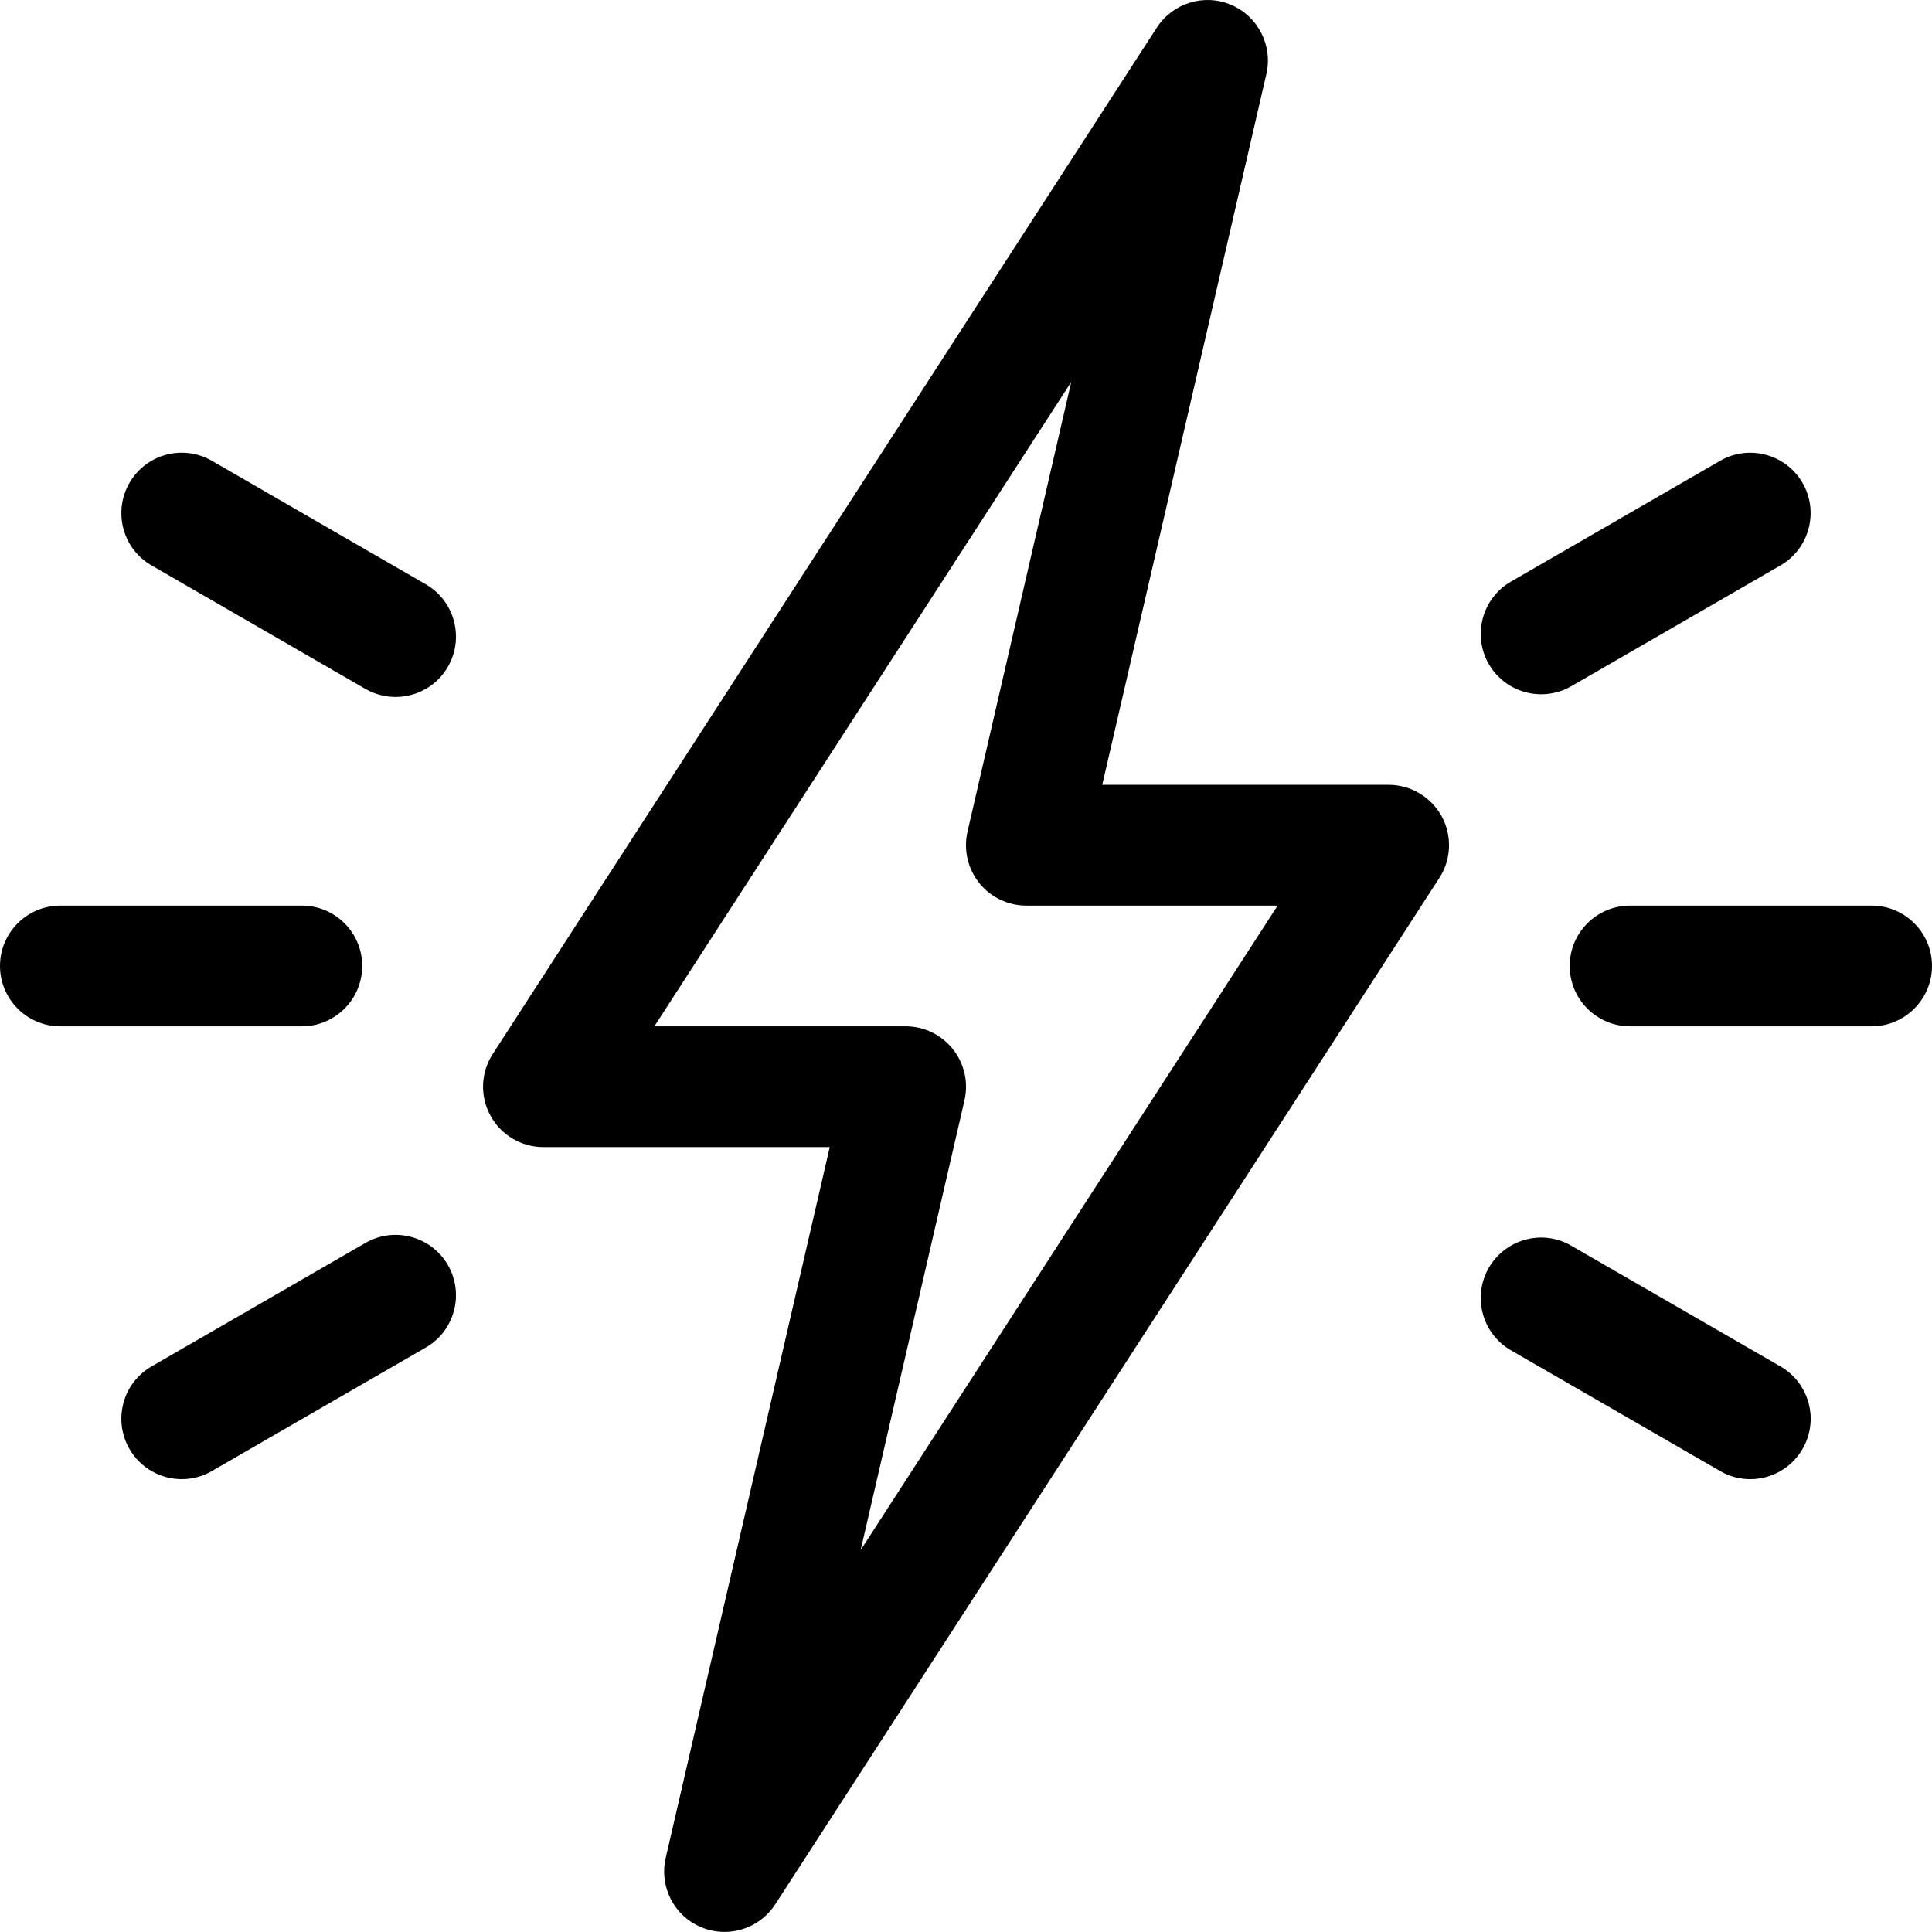 <?xml version="1.0" encoding="UTF-8"?> <svg xmlns="http://www.w3.org/2000/svg" width="23" height="23" viewBox="0 0 23 23" fill="none"><path d="M22.281 12.218H19.406C19.009 12.218 18.687 11.896 18.687 11.499C18.687 11.103 19.009 10.781 19.406 10.781H22.281C22.678 10.781 23 11.103 23 11.499C23 11.896 22.678 12.218 22.281 12.218ZM3.594 12.218H0.719C0.322 12.218 0 11.896 0 11.499C0 11.103 0.322 10.781 0.719 10.781H3.594C3.99 10.781 4.312 11.103 4.312 11.499C4.312 11.896 3.99 12.218 3.594 12.218ZM18.347 8.265C18.099 8.265 17.857 8.136 17.724 7.906C17.526 7.562 17.644 7.122 17.987 6.924L20.477 5.486C20.82 5.288 21.26 5.405 21.459 5.749C21.657 6.093 21.539 6.533 21.196 6.731L18.706 8.169C18.593 8.234 18.47 8.265 18.347 8.265ZM2.164 17.609C1.915 17.609 1.674 17.48 1.541 17.249C1.343 16.905 1.46 16.466 1.804 16.267L4.35 14.797C4.693 14.599 5.133 14.716 5.332 15.06C5.53 15.404 5.413 15.844 5.069 16.042L2.523 17.512C2.41 17.578 2.286 17.609 2.164 17.609ZM20.836 17.609C20.713 17.609 20.59 17.578 20.477 17.512L17.987 16.075C17.644 15.877 17.526 15.437 17.724 15.093C17.923 14.749 18.363 14.63 18.706 14.83L21.196 16.267C21.54 16.466 21.658 16.906 21.459 17.249C21.326 17.48 21.084 17.609 20.836 17.609ZM4.708 8.297C4.587 8.297 4.463 8.266 4.35 8.201L1.804 6.731C1.46 6.533 1.343 6.093 1.541 5.749C1.739 5.405 2.179 5.287 2.523 5.486L5.069 6.956C5.413 7.155 5.53 7.594 5.332 7.938C5.199 8.169 4.957 8.297 4.708 8.297ZM8.625 22.999C8.531 22.999 8.436 22.981 8.345 22.942C8.023 22.807 7.847 22.459 7.925 22.119L9.878 13.656H6.469C6.206 13.656 5.963 13.512 5.838 13.28C5.712 13.05 5.723 12.768 5.866 12.547L13.772 0.328C13.962 0.035 14.337 -0.079 14.655 0.057C14.976 0.193 15.154 0.541 15.076 0.881L13.122 9.343H16.531C16.794 9.343 17.036 9.487 17.163 9.718C17.289 9.95 17.278 10.232 17.135 10.452L9.229 22.671C9.092 22.881 8.863 22.999 8.625 22.999ZM7.79 12.218H10.781C11 12.218 11.207 12.318 11.344 12.49C11.48 12.661 11.531 12.885 11.482 13.099L10.246 18.453L15.21 10.781H12.219C11.999 10.781 11.792 10.681 11.656 10.51C11.52 10.339 11.469 10.114 11.518 9.9L12.753 4.547L7.79 12.218Z" fill="black"></path></svg> 